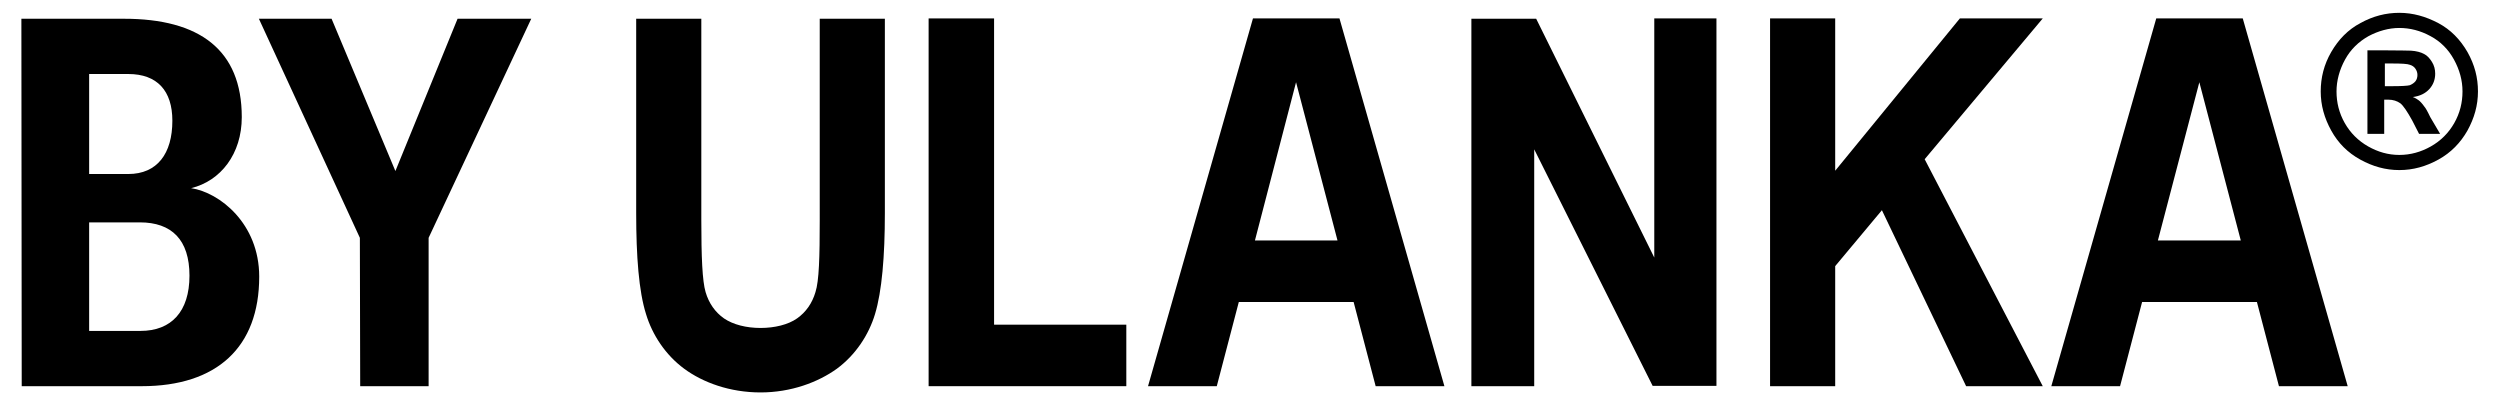 <svg version="1.2" xmlns="http://www.w3.org/2000/svg" viewBox="0 0 760 125" width="760" height="125">
	<title>BY ULANKA-01-svg</title>
	<style>
		.s0 { fill: #000000 } 
	</style>
	<g id="Layer">
		<g id="Layer">
			<path id="Layer" class="s0" d="m249.2 66.8c0 11.3-0.2 18.6-1.3 22-1 3.4-2.9 6.1-5.6 8-2.7 1.9-6.8 2.9-11.1 2.9-4.3 0-8.3-1-11.1-2.9-2.7-1.9-4.6-4.6-5.6-8-1-3.4-1.3-10.7-1.3-22v-61.1h-19.8v59.1c0 13.1 0.8 23.8 3 30.7 1.9 6.3 5.9 12.4 11.6 16.6 5.7 4.2 13.9 7.2 23.2 7.2 9.3 0 17.5-3.1 23.2-7.2 5.7-4.2 9.7-10.3 11.6-16.6 2.1-6.9 3-17.6 3-30.7v-59.1h-19.8z"/>
			<path id="Layer" class="s0" d="m302.2 5.6h-19.9v111.8h60.1v-18.7h-40.2z"/>
			<path id="Layer" class="s0" d="m502.9 78.3l-35.9-72.6h-19.7v111.7h19.1v-72l36 71.9h19.4v-111.7h-18.9z"/>
			<path id="Layer" class="s0" d="m621 5.6h-25.2l-37.9 46.3v-46.3h-19.8v111.8h19.8v-36.5l14.2-17 25.6 53.5h23.3l-35.9-69z"/>
			<path id="Layer" fill-rule="evenodd" class="s0" d="m380.9 5.6h26.3l31.9 111.8h-20.9l-6.7-25.6h-34.9l-6.7 25.6h-20.9zm25.7 67.5l-12.6-48.1-12.5 48.1z"/>
			<path id="Layer" fill-rule="evenodd" class="s0" d="m655.5 5.6h26.3l31.9 111.8h-20.9l-6.7-25.6h-34.9l-6.7 25.6h-20.9zm25.7 67.5l-12.6-48.1-12.6 48.1z"/>
			<path id="Layer" fill-rule="evenodd" class="s0" d="m753.3 27.8c0 4.2-1.1 8.1-3.2 11.9-2.1 3.7-5 6.7-8.8 8.8-3.8 2.1-7.7 3.2-11.9 3.2-4.2 0-8.1-1.1-11.9-3.2-3.8-2.1-6.7-5-8.8-8.8-2.1-3.8-3.2-7.7-3.2-11.9 0-4.2 1-8.2 3.2-12 2.2-3.8 5.1-6.8 8.9-8.8 3.8-2.1 7.7-3.1 11.8-3.1 4.1 0 8 1.1 11.8 3.1 3.8 2 6.7 5 8.9 8.8 2.2 3.9 3.2 7.8 3.2 12zm-4.7 0c0-3.4-0.9-6.6-2.6-9.7-1.7-3.1-4.1-5.5-7.1-7.1-3.1-1.7-6.3-2.5-9.5-2.5-3.2 0-6.4 0.9-9.4 2.5-3 1.7-5.4 4-7.1 7.1-1.7 3.1-2.6 6.4-2.6 9.7 0 3.4 0.8 6.6 2.5 9.6 1.7 3 4.1 5.4 7.1 7.1 3 1.7 6.1 2.6 9.5 2.6 3.4 0 6.6-0.9 9.6-2.6 3-1.7 5.4-4.1 7.1-7.1 1.7-3 2.5-6.2 2.5-9.6z"/>
			<path id="Layer" fill-rule="evenodd" class="s0" d="m738.8 35.6l3 5.1h-6.4l-2.1-4.1c-1.5-2.7-2.7-4.5-3.6-5.2-1-0.7-2.2-1.1-3.6-1.1h-1.3v10.4h-5.1v-25.4h5.1c4.8 0 7.5 0.1 8.1 0.1 1.7 0.1 3.1 0.5 4 1 1 0.5 1.7 1.3 2.4 2.4 0.7 1.1 1 2.3 1 3.6 0 1.8-0.6 3.4-1.8 4.7-1.2 1.3-2.8 2.1-5 2.4 0.8 0.3 1.4 0.7 1.8 1 0.4 0.3 1 0.9 1.7 1.9 0.3 0.3 0.9 1.3 1.8 3.2zm-4.5-10.9c0.4-0.5 0.6-1.2 0.6-1.9 0-0.7-0.2-1.3-0.6-1.9-0.4-0.6-1-1-1.7-1.2-0.7-0.3-2.6-0.4-5.5-0.4h-2.1v6.9h2.1c2.9 0 4.8-0.1 5.5-0.3 0.7-0.3 1.3-0.7 1.7-1.2z"/>
		</g>
		<g id="Layer">
			<path id="Layer" fill-rule="evenodd" class="s0" d="m6.5 5.7h31.2c22.9 0 35.8 9.4 35.8 29.9 0 11.2-6.4 19.4-15.4 21.6 8.6 1.3 20.7 10.7 20.7 26.9 0 21.5-12.9 33.3-35.7 33.3h-36.5zm32.5 47.2c8.8 0 13.4-6.2 13.4-16.2 0-9.1-4.6-14.2-13.4-14.2h-11.9v30.4zm3.7 47.7c9.4 0 14.9-5.9 14.9-16.8 0-10.9-5.4-16.2-15.1-16.2h-15.4v33z"/>
			<path id="Layer" class="s0" d="m109.4 72.3l-30.7-66.6h22.1l19.4 46.3 18.9-46.3h22.4l-31.2 66.6v45.1h-20.8z"/>
		</g>
	</g>
</svg>